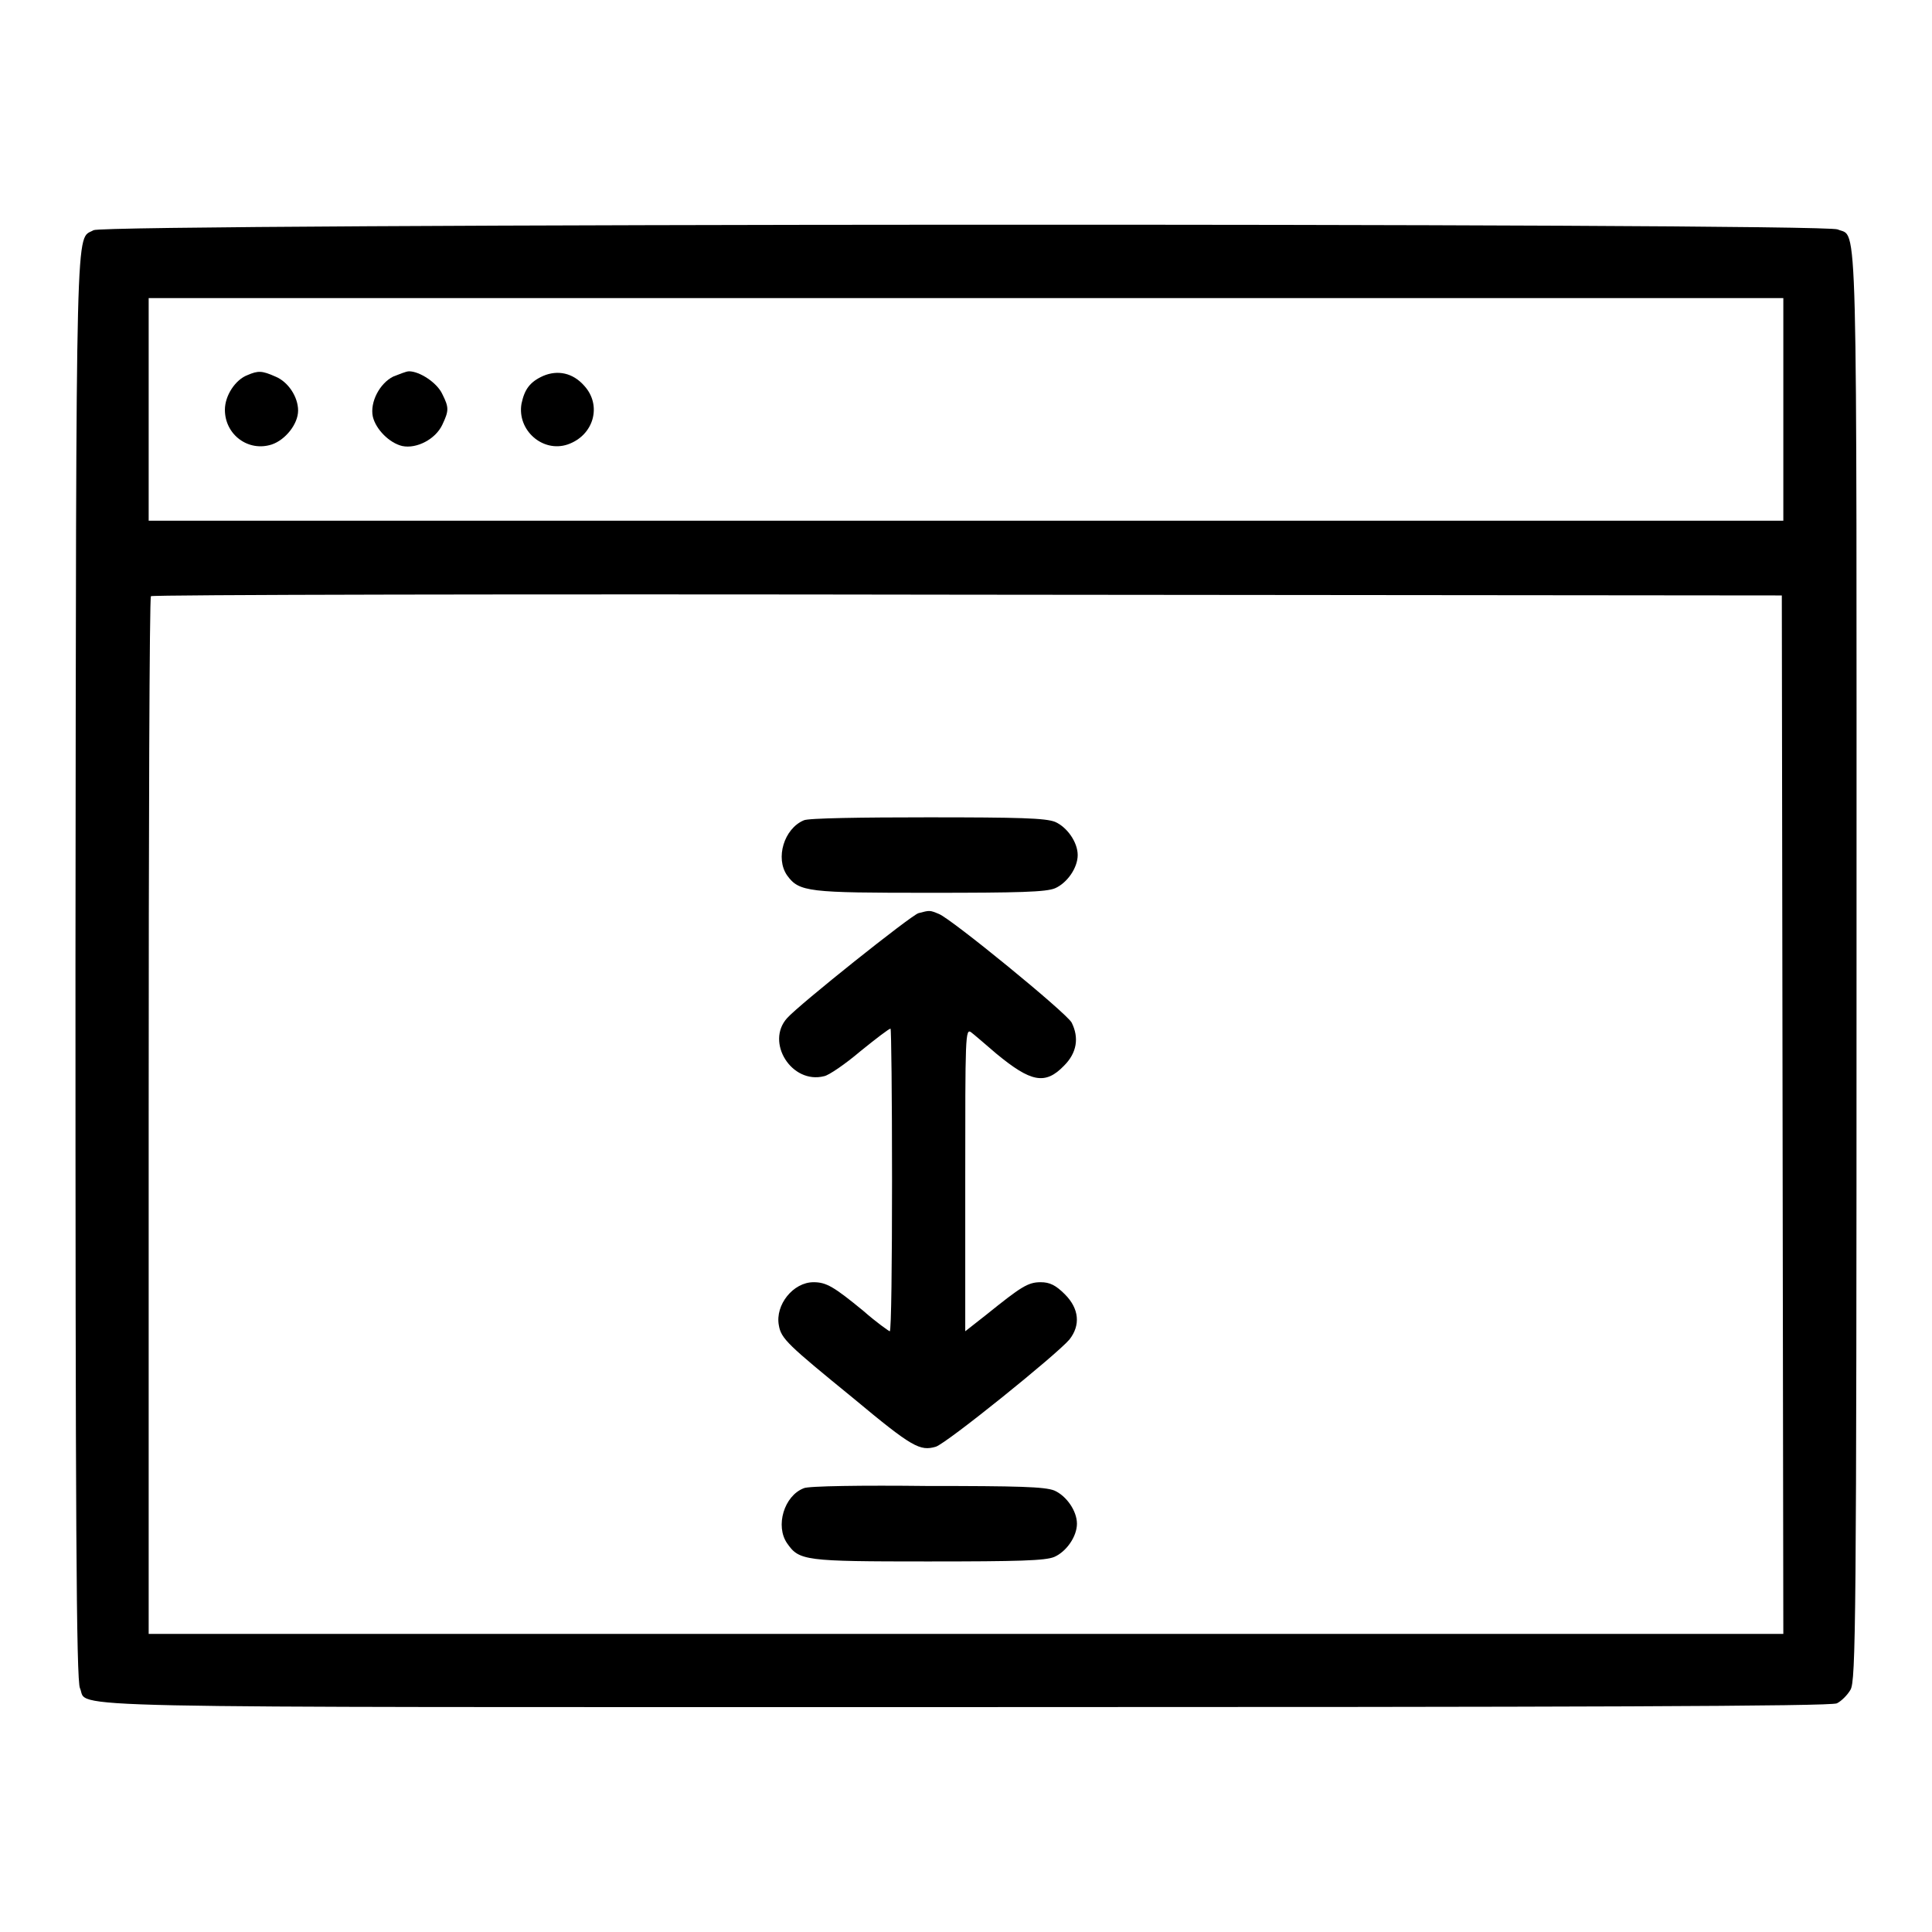 <?xml version="1.0" encoding="utf-8"?>
<!-- Svg Vector Icons : http://www.onlinewebfonts.com/icon -->
<!DOCTYPE svg PUBLIC "-//W3C//DTD SVG 1.1//EN" "http://www.w3.org/Graphics/SVG/1.1/DTD/svg11.dtd">
<svg version="1.1" xmlns="http://www.w3.org/2000/svg" xmlns:xlink="http://www.w3.org/1999/xlink" x="0px" y="0px" viewBox="0 0 256 256" enable-background="new 0 0 256 256" xml:space="preserve">
<g><g><g><path fill="#000000" d="M12.4,30.5c-2.4,1.4-2.3-4.3-2.4,97.4c0,72.4,0.1,94.9,0.6,95.8c1.2,2.7-7,2.5,117.4,2.5c81.2,0,114.6-0.1,115.4-0.5c0.6-0.3,1.4-1.1,1.8-1.8c0.7-1.2,0.8-8.4,0.8-95.9c0-102.8,0.2-96.4-2.5-97.6C241.6,29.5,13.9,29.6,12.4,30.5z M236.3,54.3V69H128H19.7V54.3V39.5H128h108.3V54.3z M236.2,147.7l0.1,68.8H128H19.7v-68.6c0-37.7,0.1-68.8,0.3-68.9c0.1-0.2,48.9-0.3,108.2-0.2l107.9,0.1L236.2,147.7z"/><path fill="#000000" d="M32.8,49.7c-1.6,0.6-3,2.7-3,4.6c0,3.3,3.1,5.6,6.2,4.6c1.8-0.6,3.5-2.7,3.5-4.5s-1.3-3.8-3-4.5C34.7,49.1,34.2,49.1,32.8,49.7z"/><path fill="#000000" d="M52.1,49.9c-1.8,0.9-3.1,3.4-2.7,5.3c0.4,1.7,2.2,3.5,3.9,3.9c1.9,0.4,4.4-0.9,5.3-2.8c0.9-1.9,0.9-2.3,0-4.1c-0.7-1.5-3-3-4.4-3C53.8,49.2,52.9,49.6,52.1,49.9z"/><path fill="#000000" d="M72,49.8c-1.8,0.8-2.5,1.8-2.9,3.7c-0.6,3.5,2.8,6.5,6.1,5.4c3.5-1.2,4.6-5.2,2.2-7.8C75.9,49.4,73.9,49,72,49.8z"/><path fill="#000000" d="M106.5,108.7c-2.6,1.1-3.8,5-2.2,7.3c1.6,2.2,2.8,2.3,18.9,2.3c11.9,0,15.4-0.1,16.6-0.6c1.6-0.7,3-2.7,3-4.4c0-1.7-1.4-3.7-3-4.4c-1.3-0.5-4.7-0.6-16.9-0.6C114.4,108.3,107,108.4,106.5,108.7z"/><path fill="#000000" d="M121.7,121c-1,0.3-15.8,12.1-17.4,13.9c-2.9,3.2,0.6,8.8,4.9,7.7c0.6-0.1,2.8-1.6,4.8-3.3c2.1-1.7,3.8-3,4-3c0.1,0,0.2,9,0.2,20c0,11-0.1,20.1-0.3,20.1c-0.1,0-1.8-1.2-3.5-2.7c-3.9-3.2-4.9-3.8-6.6-3.8c-2.7,0-5.1,3-4.6,5.7c0.3,1.8,1.2,2.6,9.9,9.7c7.8,6.5,8.8,7,10.9,6.4c1.5-0.5,16-12.2,17.7-14.2c1.5-1.9,1.3-4.1-0.6-6c-1.2-1.2-2-1.6-3.2-1.6c-1.7,0-2.6,0.6-7.2,4.3l-2.8,2.2v-20.1c0-19.1,0-20.1,0.8-19.5c0.4,0.3,1.9,1.6,3.3,2.8c4.6,3.8,6.5,4.2,9,1.6c1.7-1.7,2-3.7,1-5.7c-0.7-1.3-16-13.8-17.6-14.4C123.2,120.6,123.2,120.6,121.7,121z"/><path fill="#000000" d="M106.5,197.2c-2.6,1-3.8,5-2.2,7.3c1.6,2.3,2.3,2.4,18.6,2.4c12.1,0,15.6-0.1,16.8-0.6c1.6-0.7,3-2.7,3-4.4s-1.4-3.7-3-4.4c-1.3-0.5-4.7-0.6-16.9-0.6C114.4,196.8,107,196.9,106.5,197.2z"/></g></g></g>
</svg>